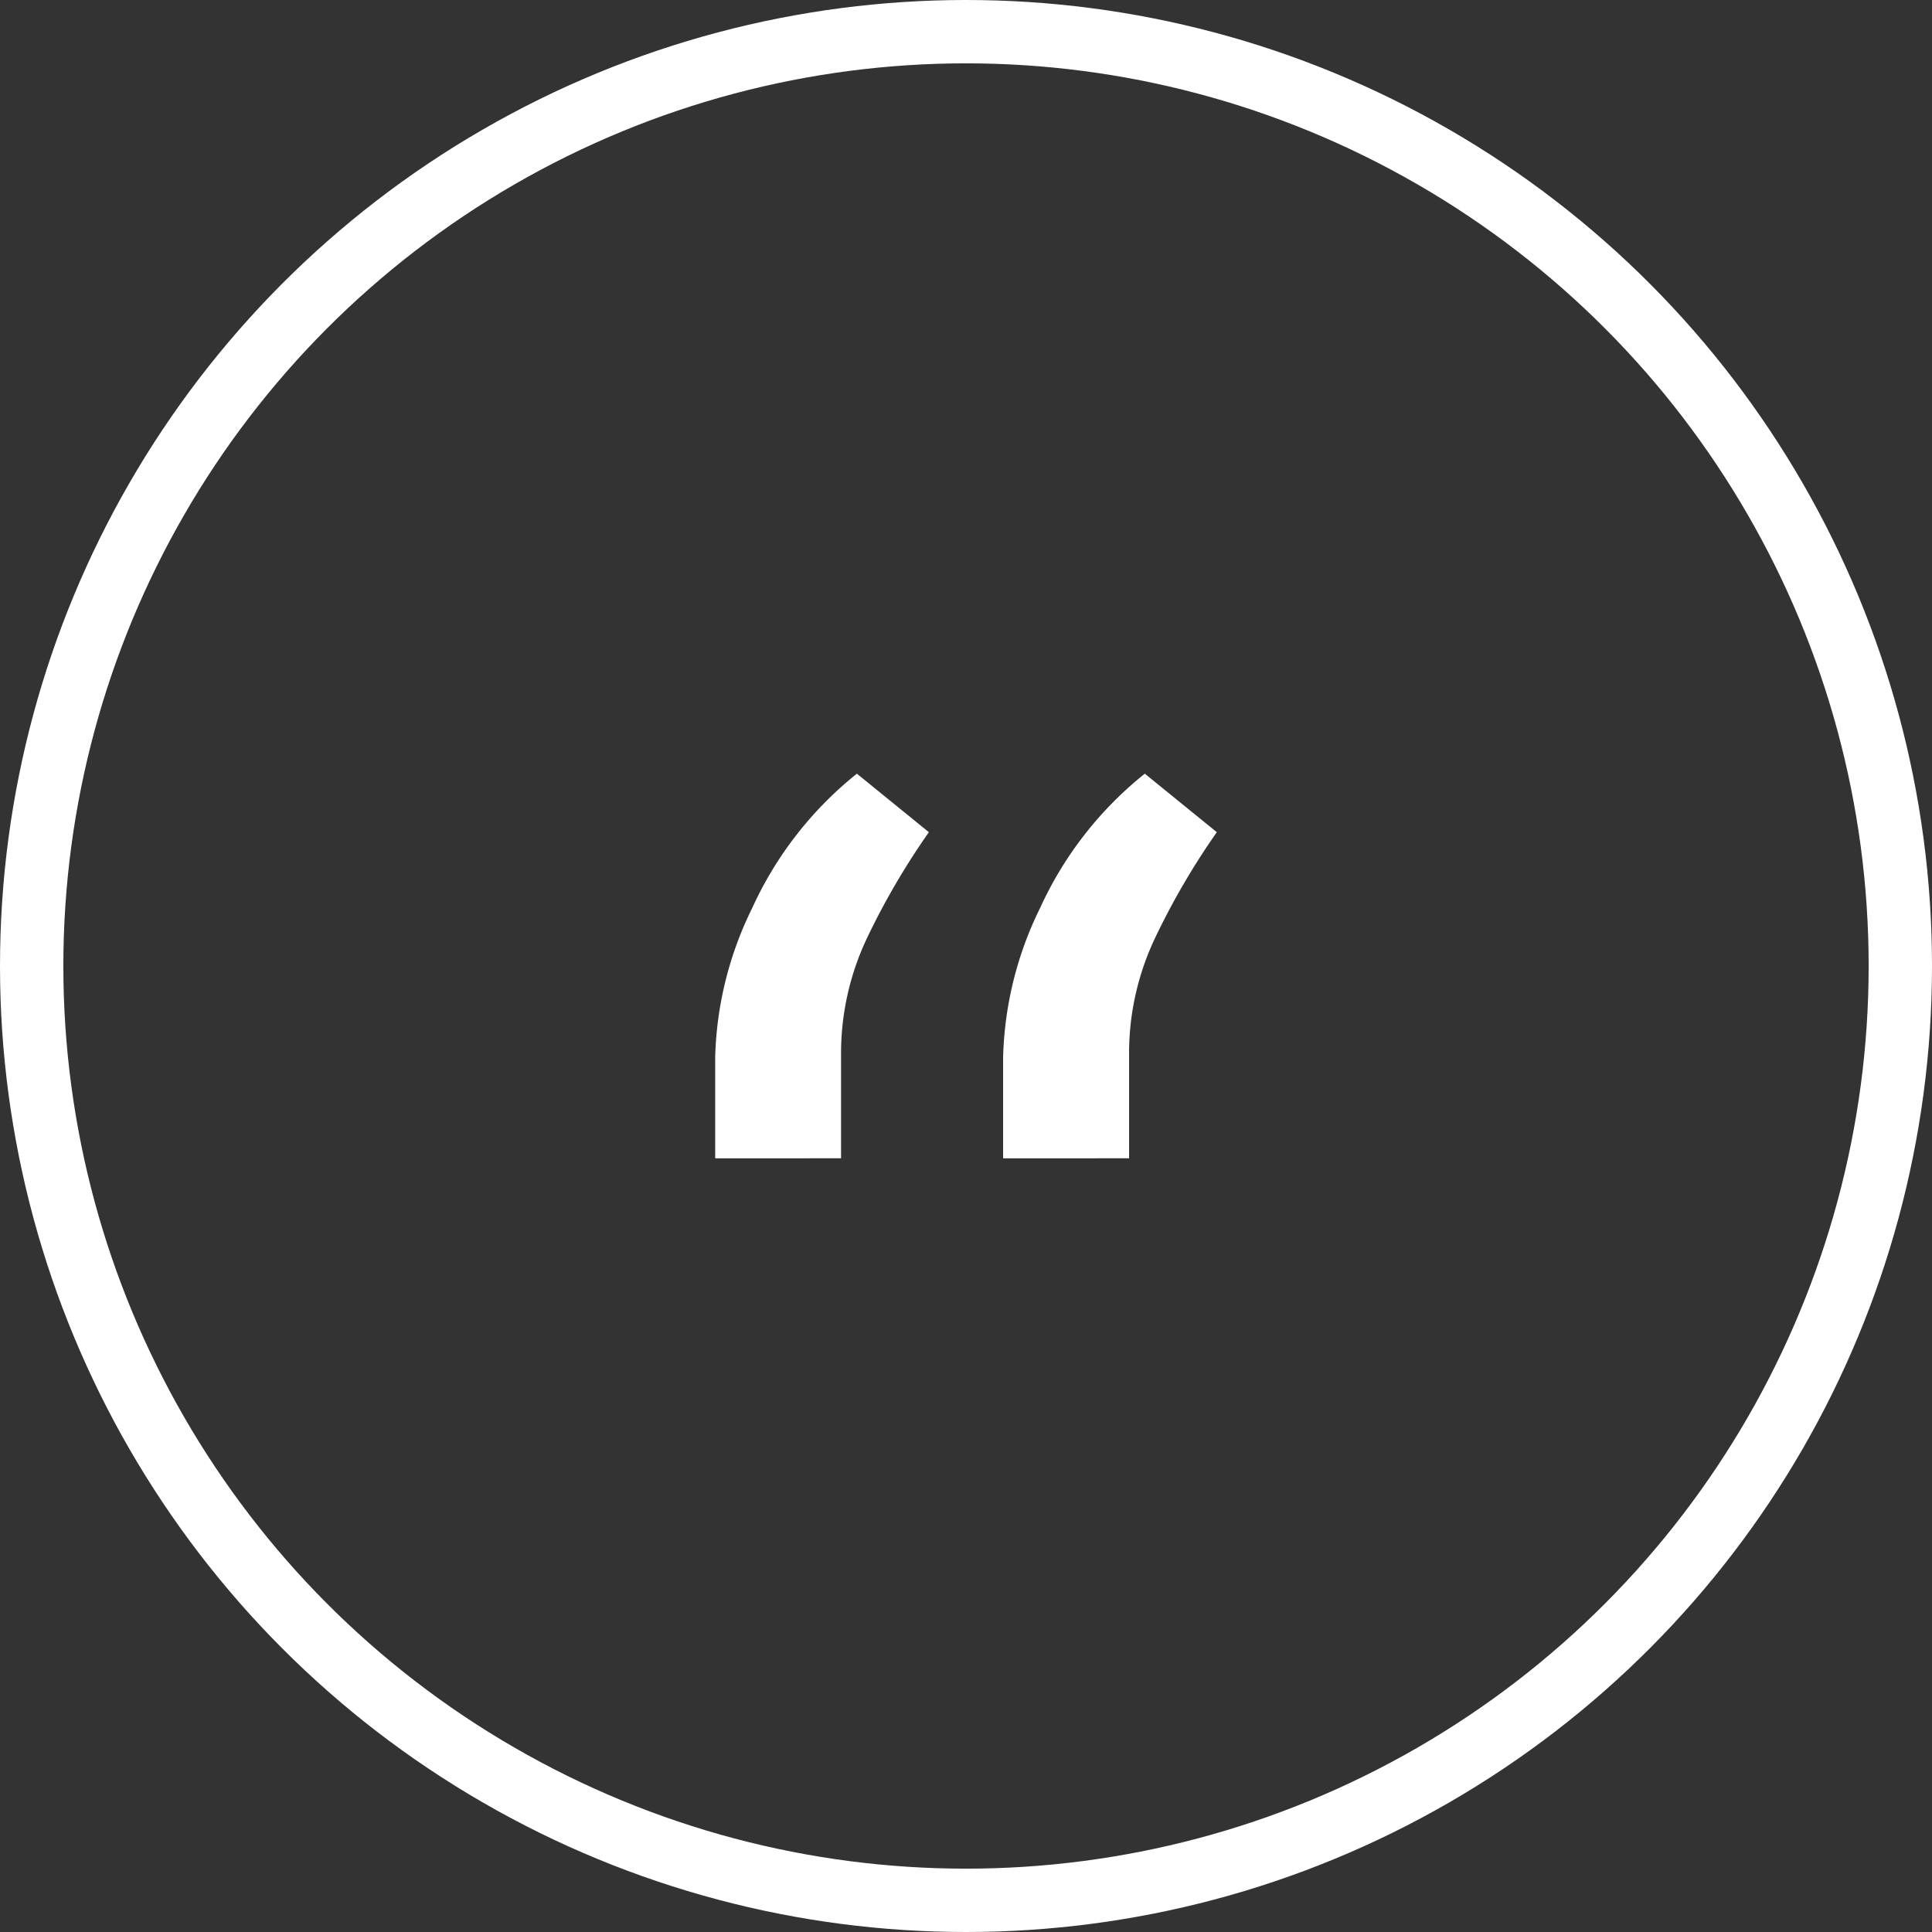 <svg xmlns="http://www.w3.org/2000/svg" xmlns:xlink="http://www.w3.org/1999/xlink" width="61" height="61" viewBox="0 0 61 61"><rect x="0" y="0" width="61" height="61" fill="#333333" stroke="none"/><defs><style>.a,.b{fill:none;}.b{stroke:#fff;stroke-width:2px;}.c{clip-path:url(#a);}.d{fill:#fff;}.e{stroke:none;}</style><clipPath id="a"><rect class="a" width="15.838" height="12.145" transform="translate(0 0)"/></clipPath></defs><g transform="translate(-456 -6427)"><g class="b" transform="translate(456 6427)"><circle class="e" cx="30.5" cy="30.5" r="30.5"/><circle class="a" cx="30.5" cy="30.5" r="29.5"/></g><g transform="translate(478.581 6451.428)"><g class="c"><path class="d" d="M0,12.145v-3.2A11.269,11.269,0,0,1,1.172,4.235,11.564,11.564,0,0,1,4.474,0L6.747,1.847A23.174,23.174,0,0,0,4.8,5.176a8.5,8.5,0,0,0-.826,3.7v3.267Zm9.091,0v-3.2a11.285,11.285,0,0,1,1.172-4.714A11.564,11.564,0,0,1,13.565,0l2.273,1.847a23.174,23.174,0,0,0-1.944,3.329,8.482,8.482,0,0,0-.826,3.7v3.267Z"/></g></g></g></svg>